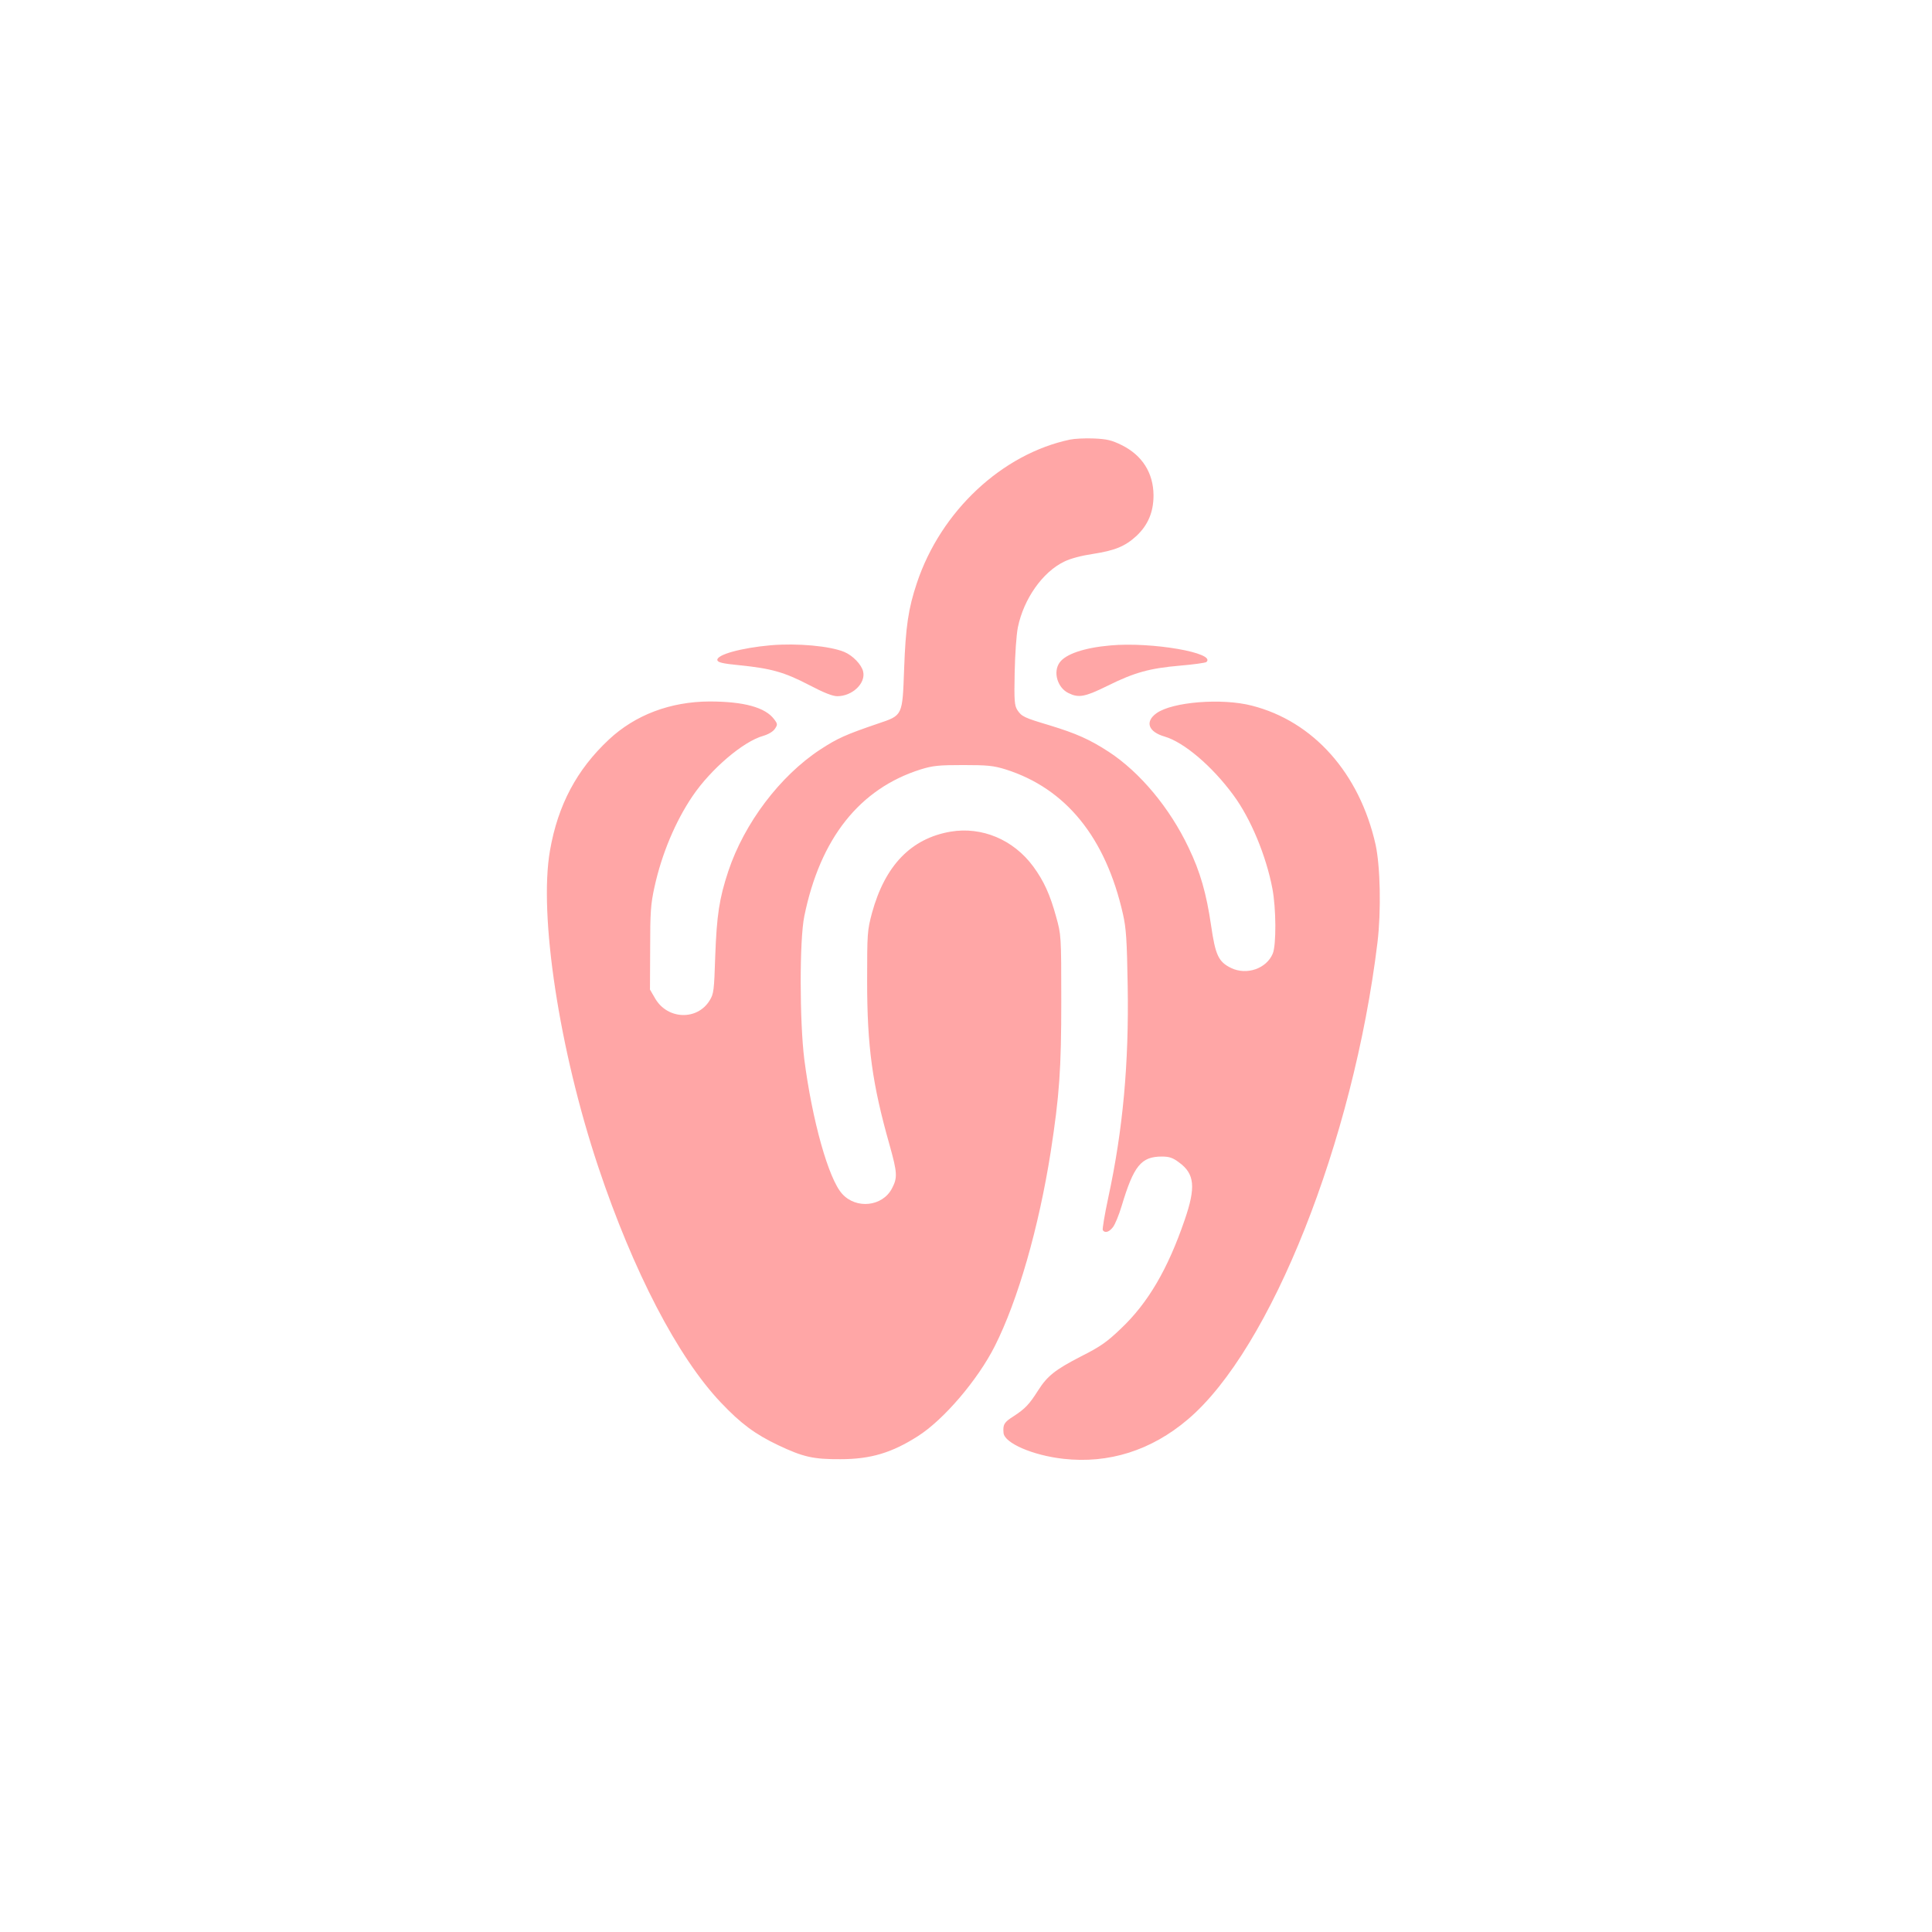 <?xml version="1.0" standalone="no"?>
<!DOCTYPE svg PUBLIC "-//W3C//DTD SVG 20010904//EN"
 "http://www.w3.org/TR/2001/REC-SVG-20010904/DTD/svg10.dtd">
<svg version="1.0" xmlns="http://www.w3.org/2000/svg"
 width="1024pt" height="1024pt" viewBox="0 0 1024 1024"
 preserveAspectRatio="xMidYMid meet">

<g transform="translate(0,1024) scale(0.1,-0.1)"
fill="#ffa6a6" stroke="none">
<path d="M5671 7910 c-360 -76 -684 -379 -811 -759 -46 -137 -60 -234 -68
-458 -9 -248 -7 -244 -138 -288 -173 -59 -215 -78 -307 -138 -213 -140 -402
-390 -487 -645 -48 -145 -61 -233 -69 -447 -6 -186 -8 -203 -30 -238 -66 -107
-223 -101 -288 10 l-28 48 1 220 c0 190 3 234 23 324 38 174 111 348 202 482
97 143 269 290 375 319 27 8 52 23 61 37 15 22 15 26 -4 51 -47 63 -161 94
-343 94 -207 -1 -393 -71 -533 -202 -170 -159 -270 -347 -312 -588 -60 -342
49 -1057 256 -1677 185 -553 421 -1008 650 -1249 106 -112 182 -168 304 -226
131 -62 185 -75 330 -74 160 0 272 34 410 122 137 87 317 298 407 476 123 243
234 630 297 1031 46 299 56 435 56 800 0 347 -1 351 -27 445 -33 120 -65 190
-122 268 -105 142 -272 212 -438 184 -209 -36 -347 -179 -416 -430 -25 -94
-26 -106 -26 -362 0 -346 27 -545 119 -869 41 -147 43 -173 12 -231 -50 -95
-189 -110 -263 -28 -72 78 -159 388 -201 713 -25 200 -26 633 0 759 84 412
293 676 617 778 65 20 96 23 225 23 129 0 160 -3 225 -23 319 -101 530 -360
622 -767 17 -76 21 -136 25 -380 7 -410 -25 -763 -103 -1123 -19 -89 -32 -167
-29 -172 11 -17 33 -11 54 16 11 14 32 65 46 112 64 213 103 262 213 262 39 0
58 -6 91 -31 83 -60 90 -131 30 -305 -89 -260 -194 -440 -338 -576 -75 -72
-110 -96 -211 -147 -138 -71 -179 -104 -228 -181 -47 -74 -68 -96 -129 -136
-51 -32 -58 -44 -54 -89 5 -54 156 -119 317 -137 240 -27 466 44 660 209 439
372 877 1475 1005 2528 20 167 15 403 -10 518 -85 379 -330 654 -656 737 -159
41 -421 20 -505 -40 -63 -45 -44 -99 43 -124 102 -30 251 -156 364 -310 92
-124 174 -322 207 -496 20 -105 21 -298 2 -344 -33 -80 -138 -116 -220 -77
-68 33 -84 68 -107 226 -25 170 -57 283 -119 412 -100 211 -258 400 -423 508
-102 66 -171 97 -315 141 -134 40 -147 46 -170 81 -15 24 -17 49 -14 198 2 96
9 200 17 240 31 151 131 293 245 348 34 17 92 32 152 41 117 18 171 40 231 95
62 58 91 127 91 216 -1 119 -60 212 -169 266 -53 26 -78 32 -147 35 -46 2
-103 -1 -127 -6z"/>
<path d="M4085 6820 c-156 -14 -288 -50 -283 -79 3 -12 27 -18 118 -27 169
-17 238 -37 367 -104 80 -42 126 -60 151 -60 79 0 151 68 137 130 -8 37 -55
86 -101 105 -76 31 -247 47 -389 35z"/>
<path d="M5885 6819 c-138 -12 -238 -46 -269 -91 -36 -50 -11 -134 48 -162 54
-26 86 -20 206 39 143 71 223 93 385 107 72 6 134 15 139 19 55 48 -290 108
-509 88z"/>
</g>
</svg>
